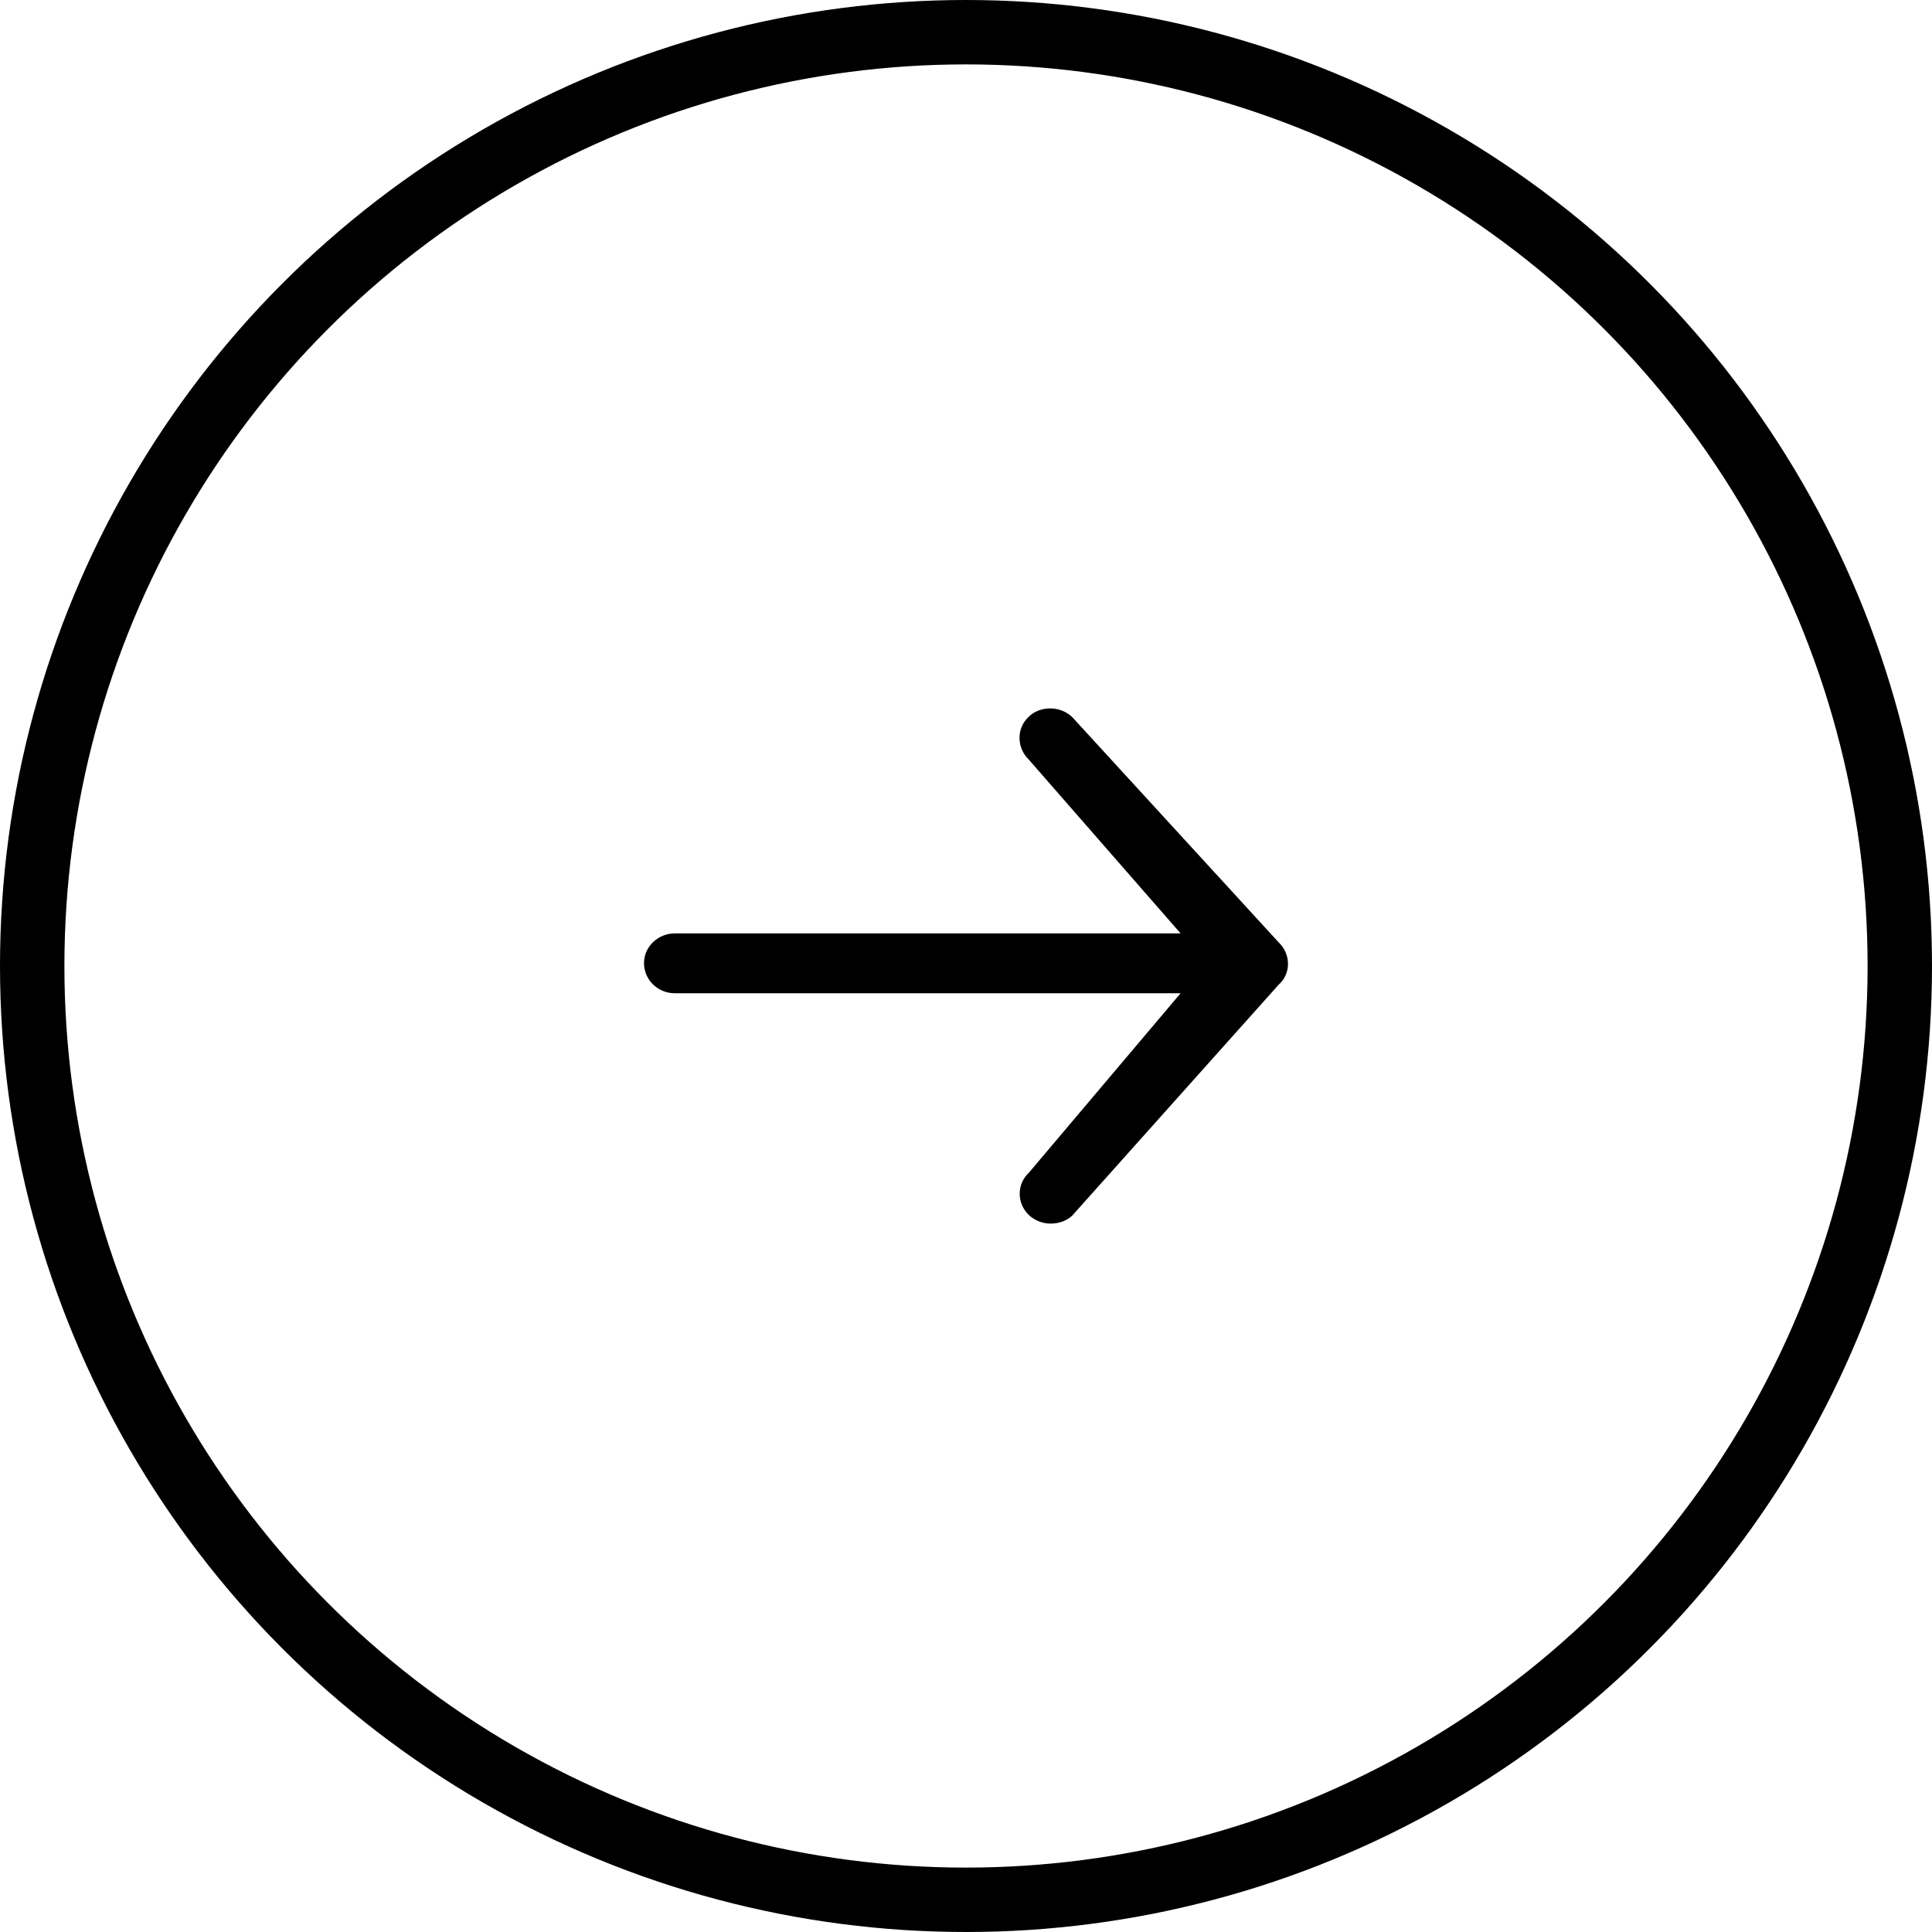 <svg width="60" height="60" viewBox="0 0 60 60" fill="none" xmlns="http://www.w3.org/2000/svg">
<circle cx="30" cy="30" r="29" stroke="black" stroke-width="2"/>
<path d="M32.629 38C32.373 38 32.129 37.9 31.951 37.733C31.573 37.366 31.573 36.776 31.951 36.42L31.962 36.409L36.665 30.846H20.956C20.422 30.846 20 30.423 20 29.911C20 29.399 20.434 28.988 20.956 28.988H36.665L31.951 23.591C31.573 23.224 31.562 22.623 31.94 22.267C32.118 22.089 32.362 22 32.618 22C32.874 22 33.118 22.1 33.296 22.267L39.7 29.255L39.722 29.277C39.9 29.455 40 29.689 40 29.933C40 30.178 39.9 30.412 39.711 30.579L33.296 37.755C33.13 37.911 32.885 38 32.629 38Z" fill="black"/>
</svg>
